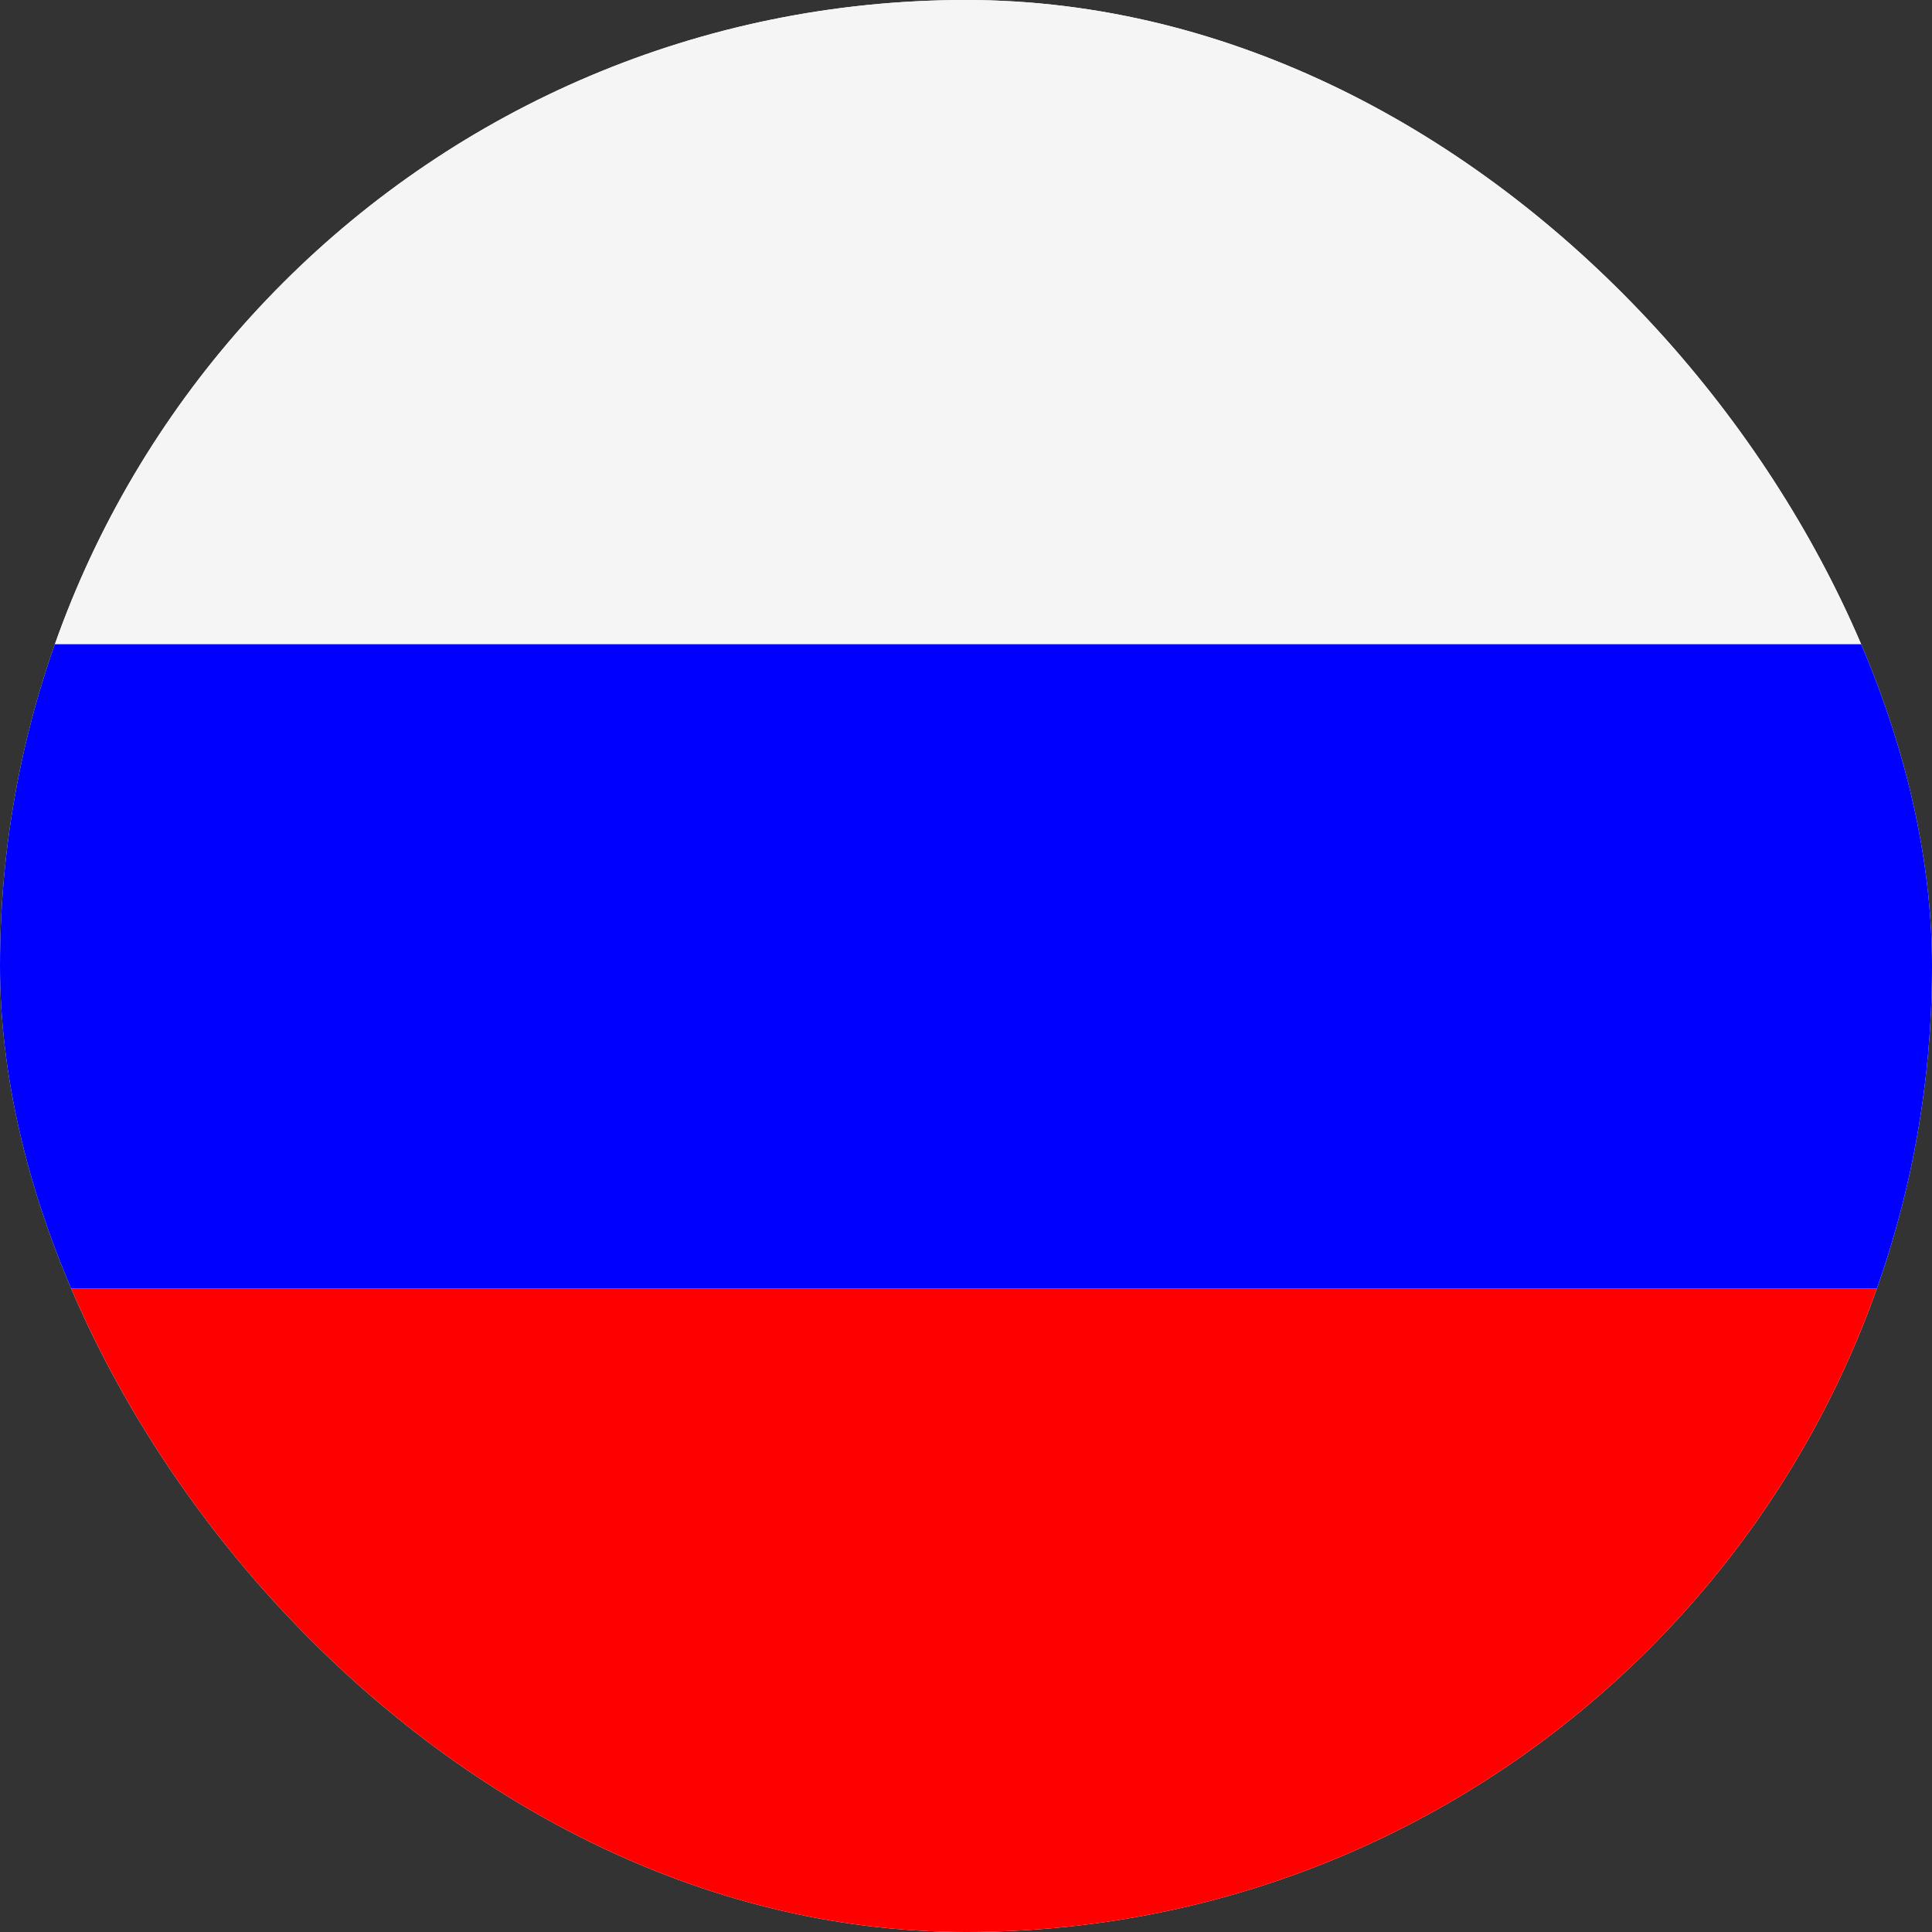 <svg width="200" height="200" viewBox="0 0 200 200" fill="none" xmlns="http://www.w3.org/2000/svg">
<rect x="0" y="0" width="200" height="200" fill="#333333" stroke="none"/>
<g clip-path="url(#clip0_22_224)">
<rect width="200" height="200" rx="100" fill="white"/>
<path d="M200 66.688H0V5.265C0 2.358 1.544 0 3.448 0H196.552C198.456 0 200 2.358 200 5.265L200 66.688Z" fill="#F5F5F5"/>
<path d="M196.551 200.062H3.448C1.544 200.062 0 197.704 0 194.797V133.375H200V194.797C200 197.705 198.455 200.062 196.551 200.062Z" fill="#FE0000"/>
<path d="M200 66.686H0V133.37H200V66.686Z" fill="#0000FE"/>
</g>
<defs>
<clipPath id="clip0_22_224">
<rect width="200" height="200" rx="100" fill="white"/>
</clipPath>
</defs>
</svg>

